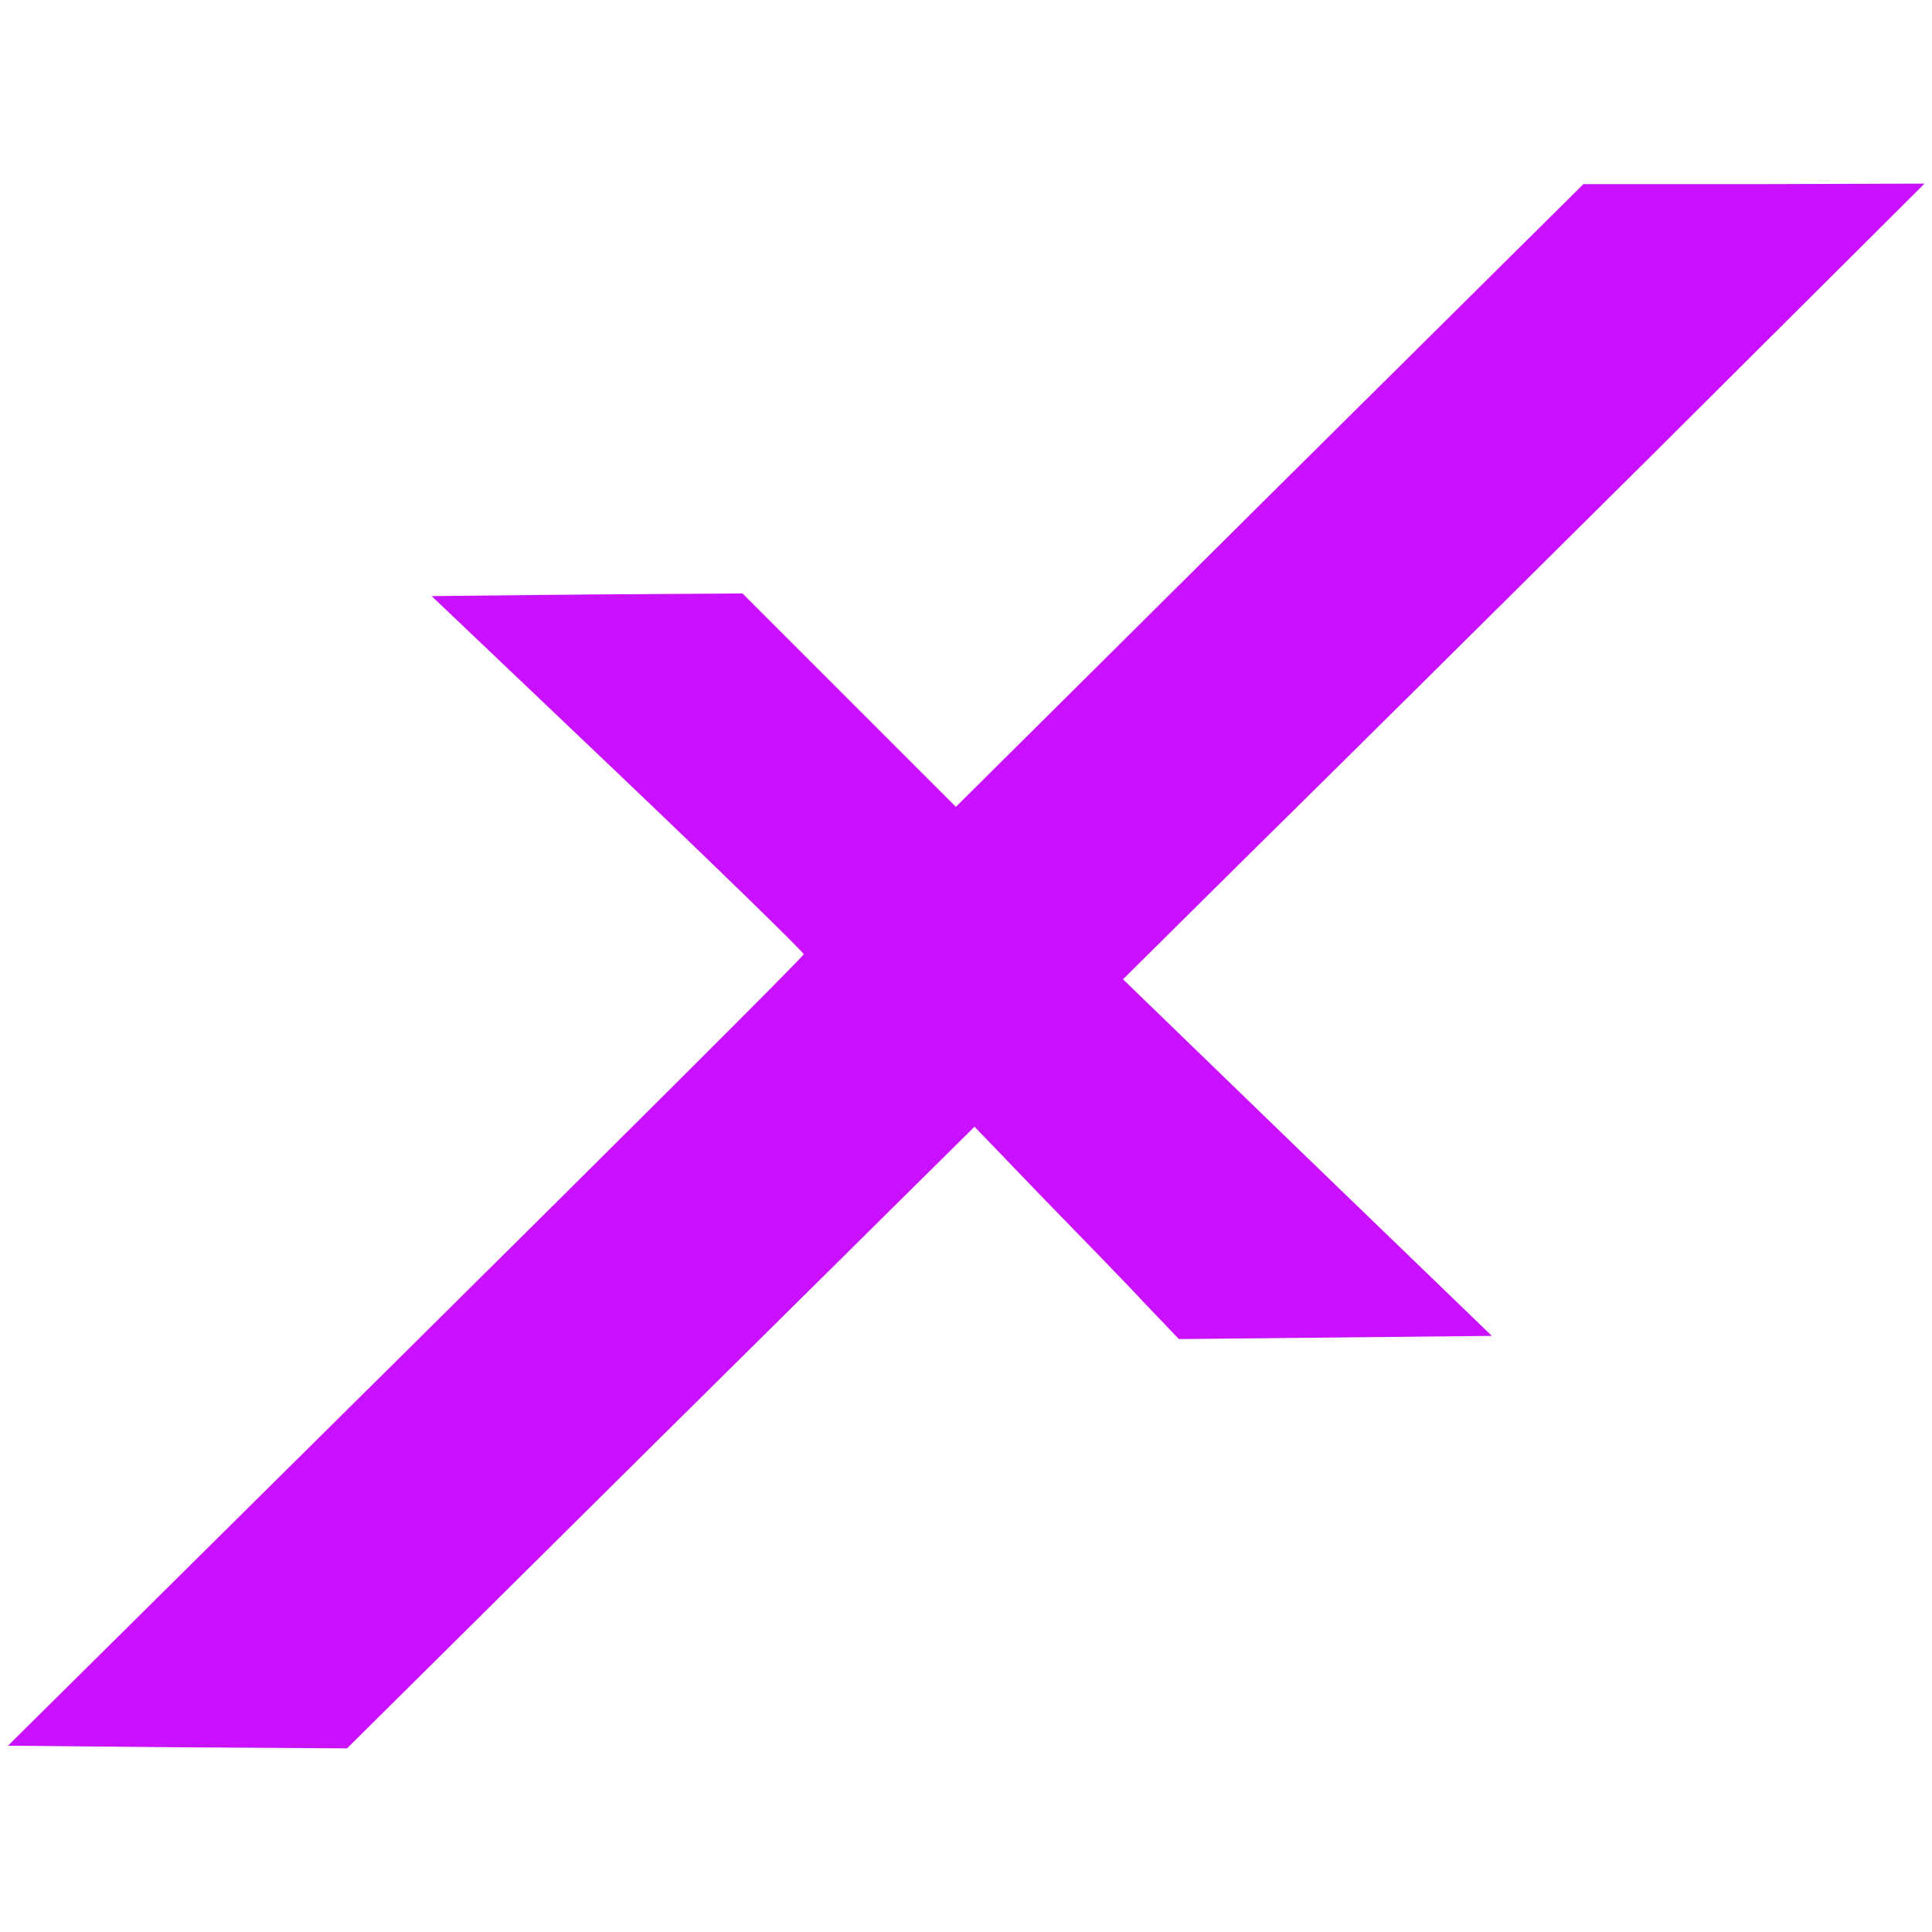 <?xml version="1.0" encoding="utf-8"?>
<svg xmlns="http://www.w3.org/2000/svg" height="1000" preserveAspectRatio="xMidYMid meet" version="1.0" viewBox="0 0 750 750" width="1000" zoomAndPan="magnify">
  <path d="M 492.766 192.352 L 371.074 313.219 L 288.223 230.367 L 227.895 230.781 L 167.566 231.402 L 239.879 300.203 C 279.547 338.012 311.984 369.621 311.984 370.449 C 311.984 371.277 242.359 440.695 157.441 524.785 L 3.105 677.676 L 68.805 678.297 L 134.715 678.711 L 256.406 558.051 L 378.305 437.391 L 404.547 464.664 C 419.008 479.539 436.984 497.926 444.215 505.777 L 457.645 519.828 L 579.129 518.586 L 507.438 449.375 L 435.949 380.16 L 482.848 333.672 C 508.883 308.055 578.922 238.633 638.633 179.336 L 747.102 71.281 L 680.988 71.488 L 614.664 71.488 Z M 492.766 192.352" fill="#c910ff" fill-opacity="1" fill-rule="nonzero"/>
</svg>